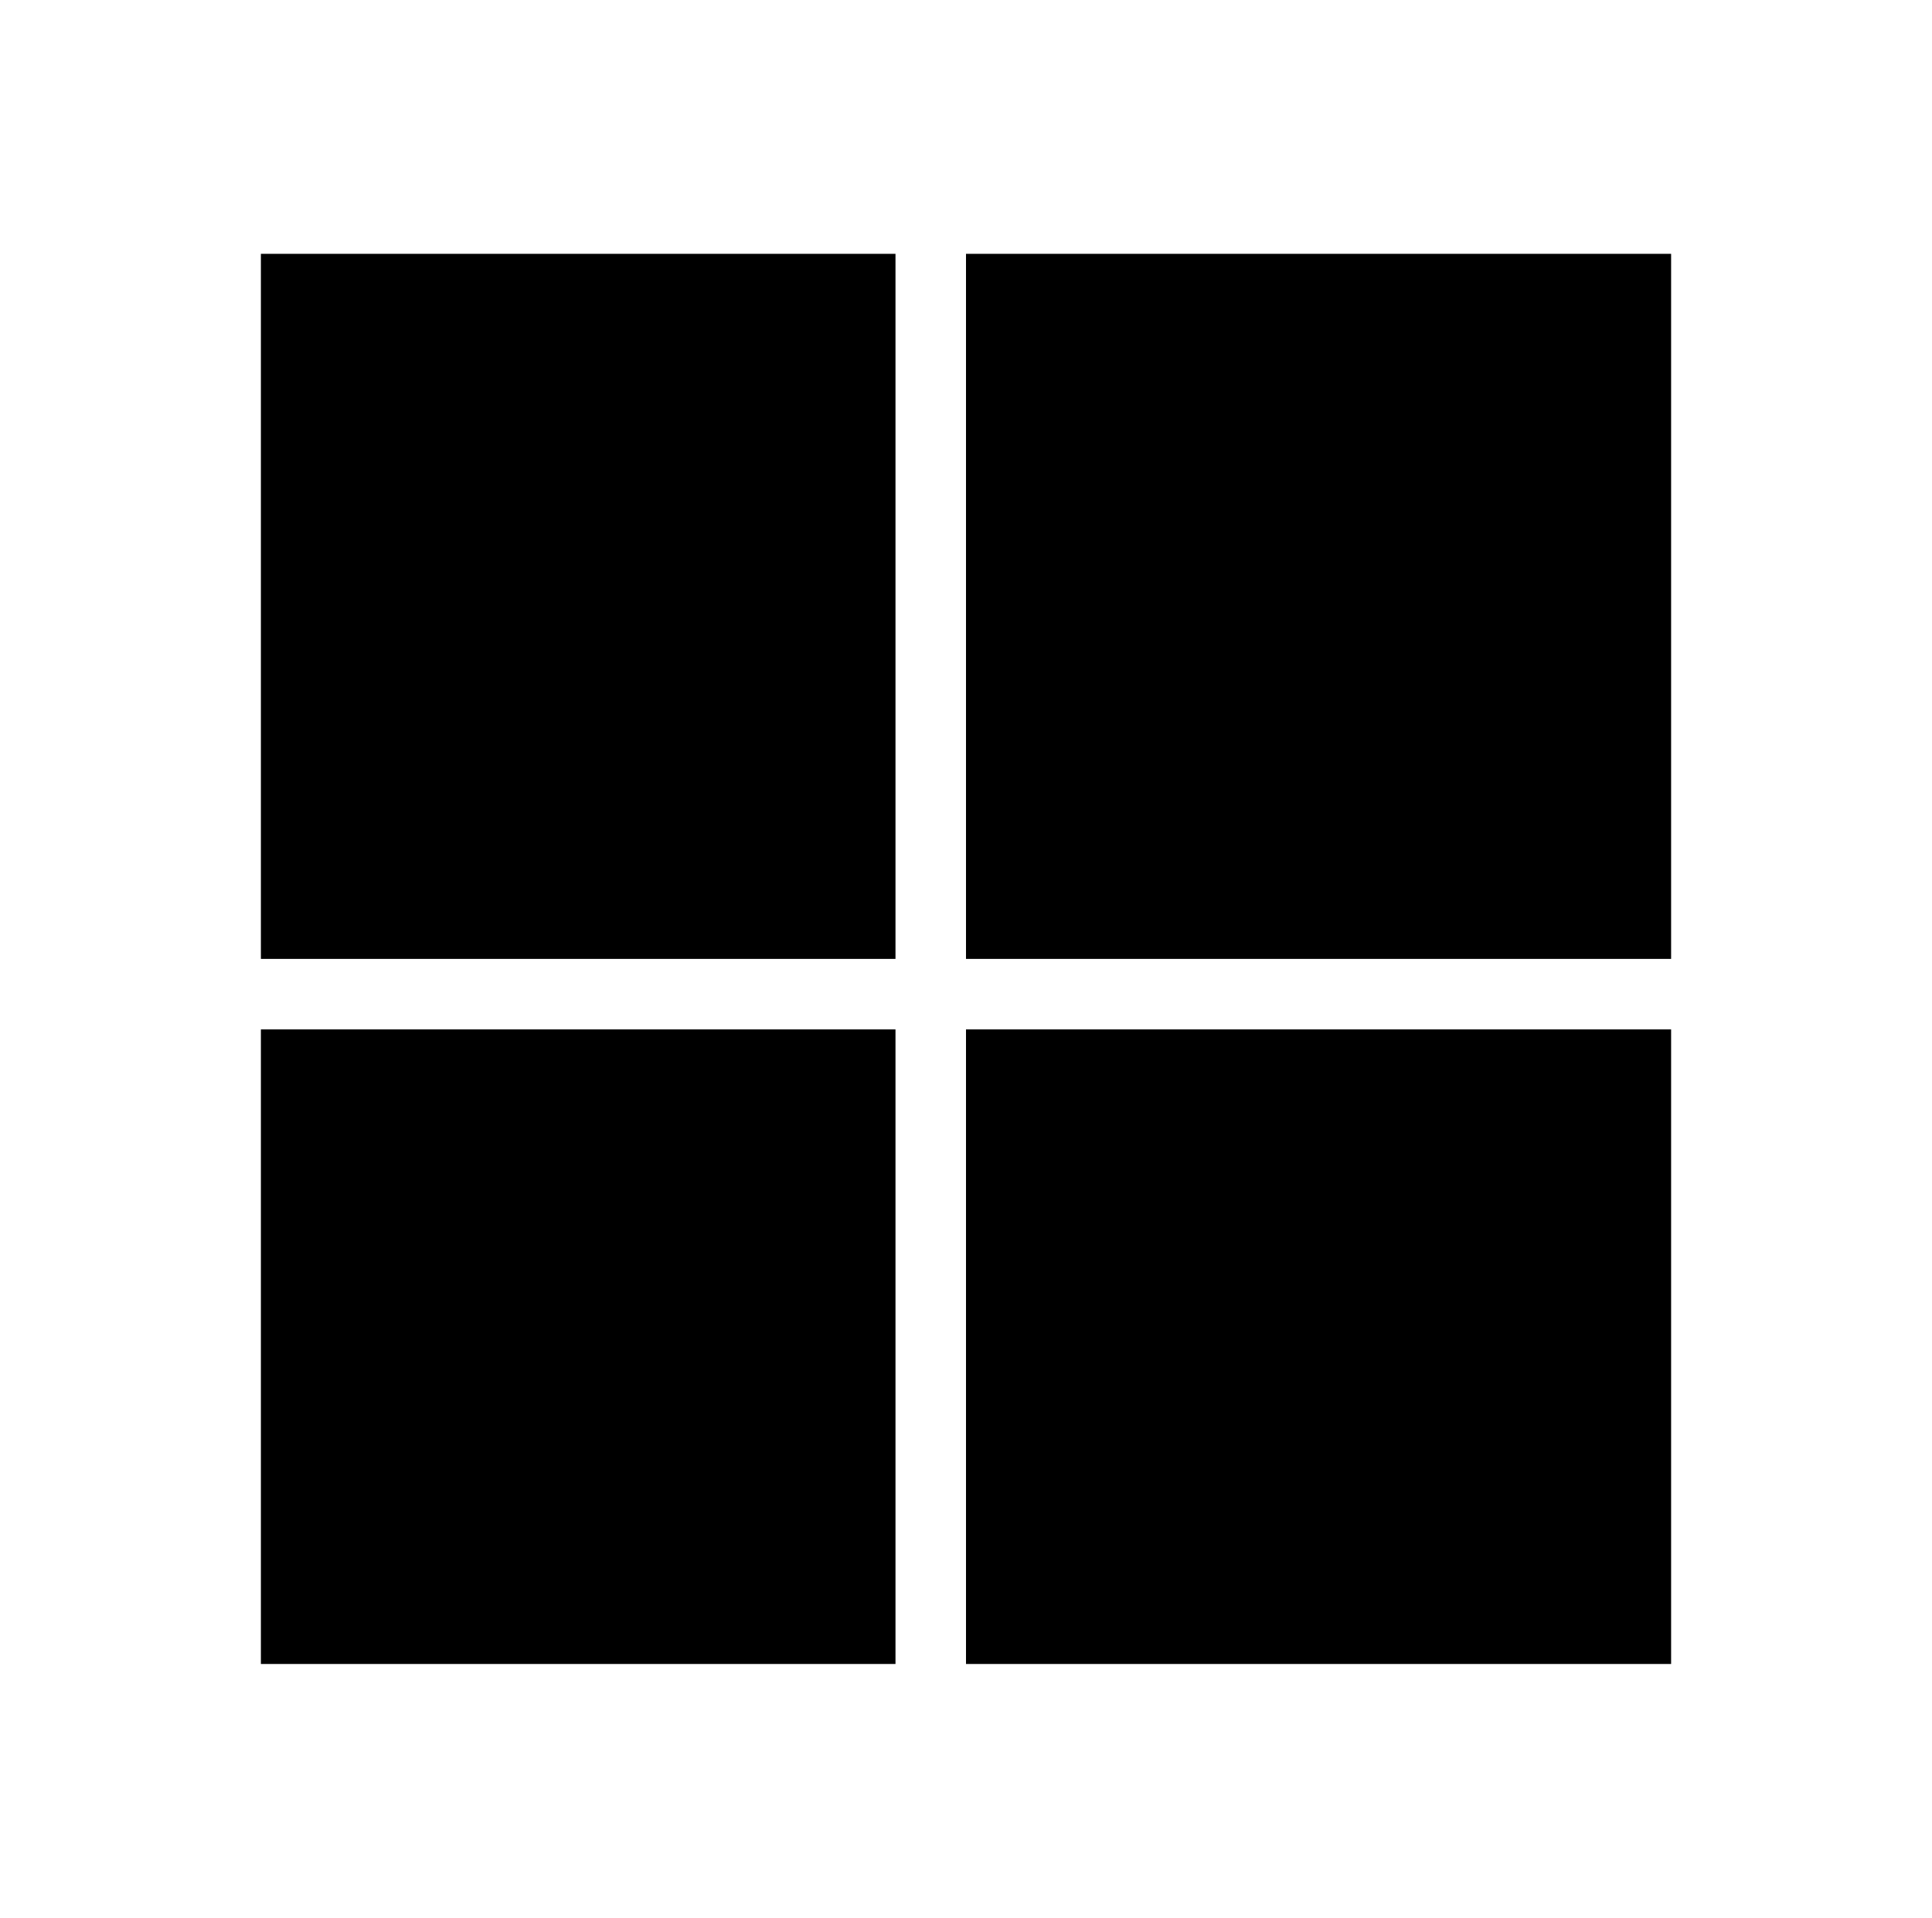 <svg width="137" height="136" viewBox="0 0 137 136" fill="none" xmlns="http://www.w3.org/2000/svg">
<path fill-rule="evenodd" clip-rule="evenodd" d="M68.5 118H118.5V73H68.5V118ZM18.5 118H63.5V73H18.5V118ZM68.5 68H118.5V18H68.5V68ZM18.5 68H63.5V18H18.5V68Z" fill="black"/>
</svg>
